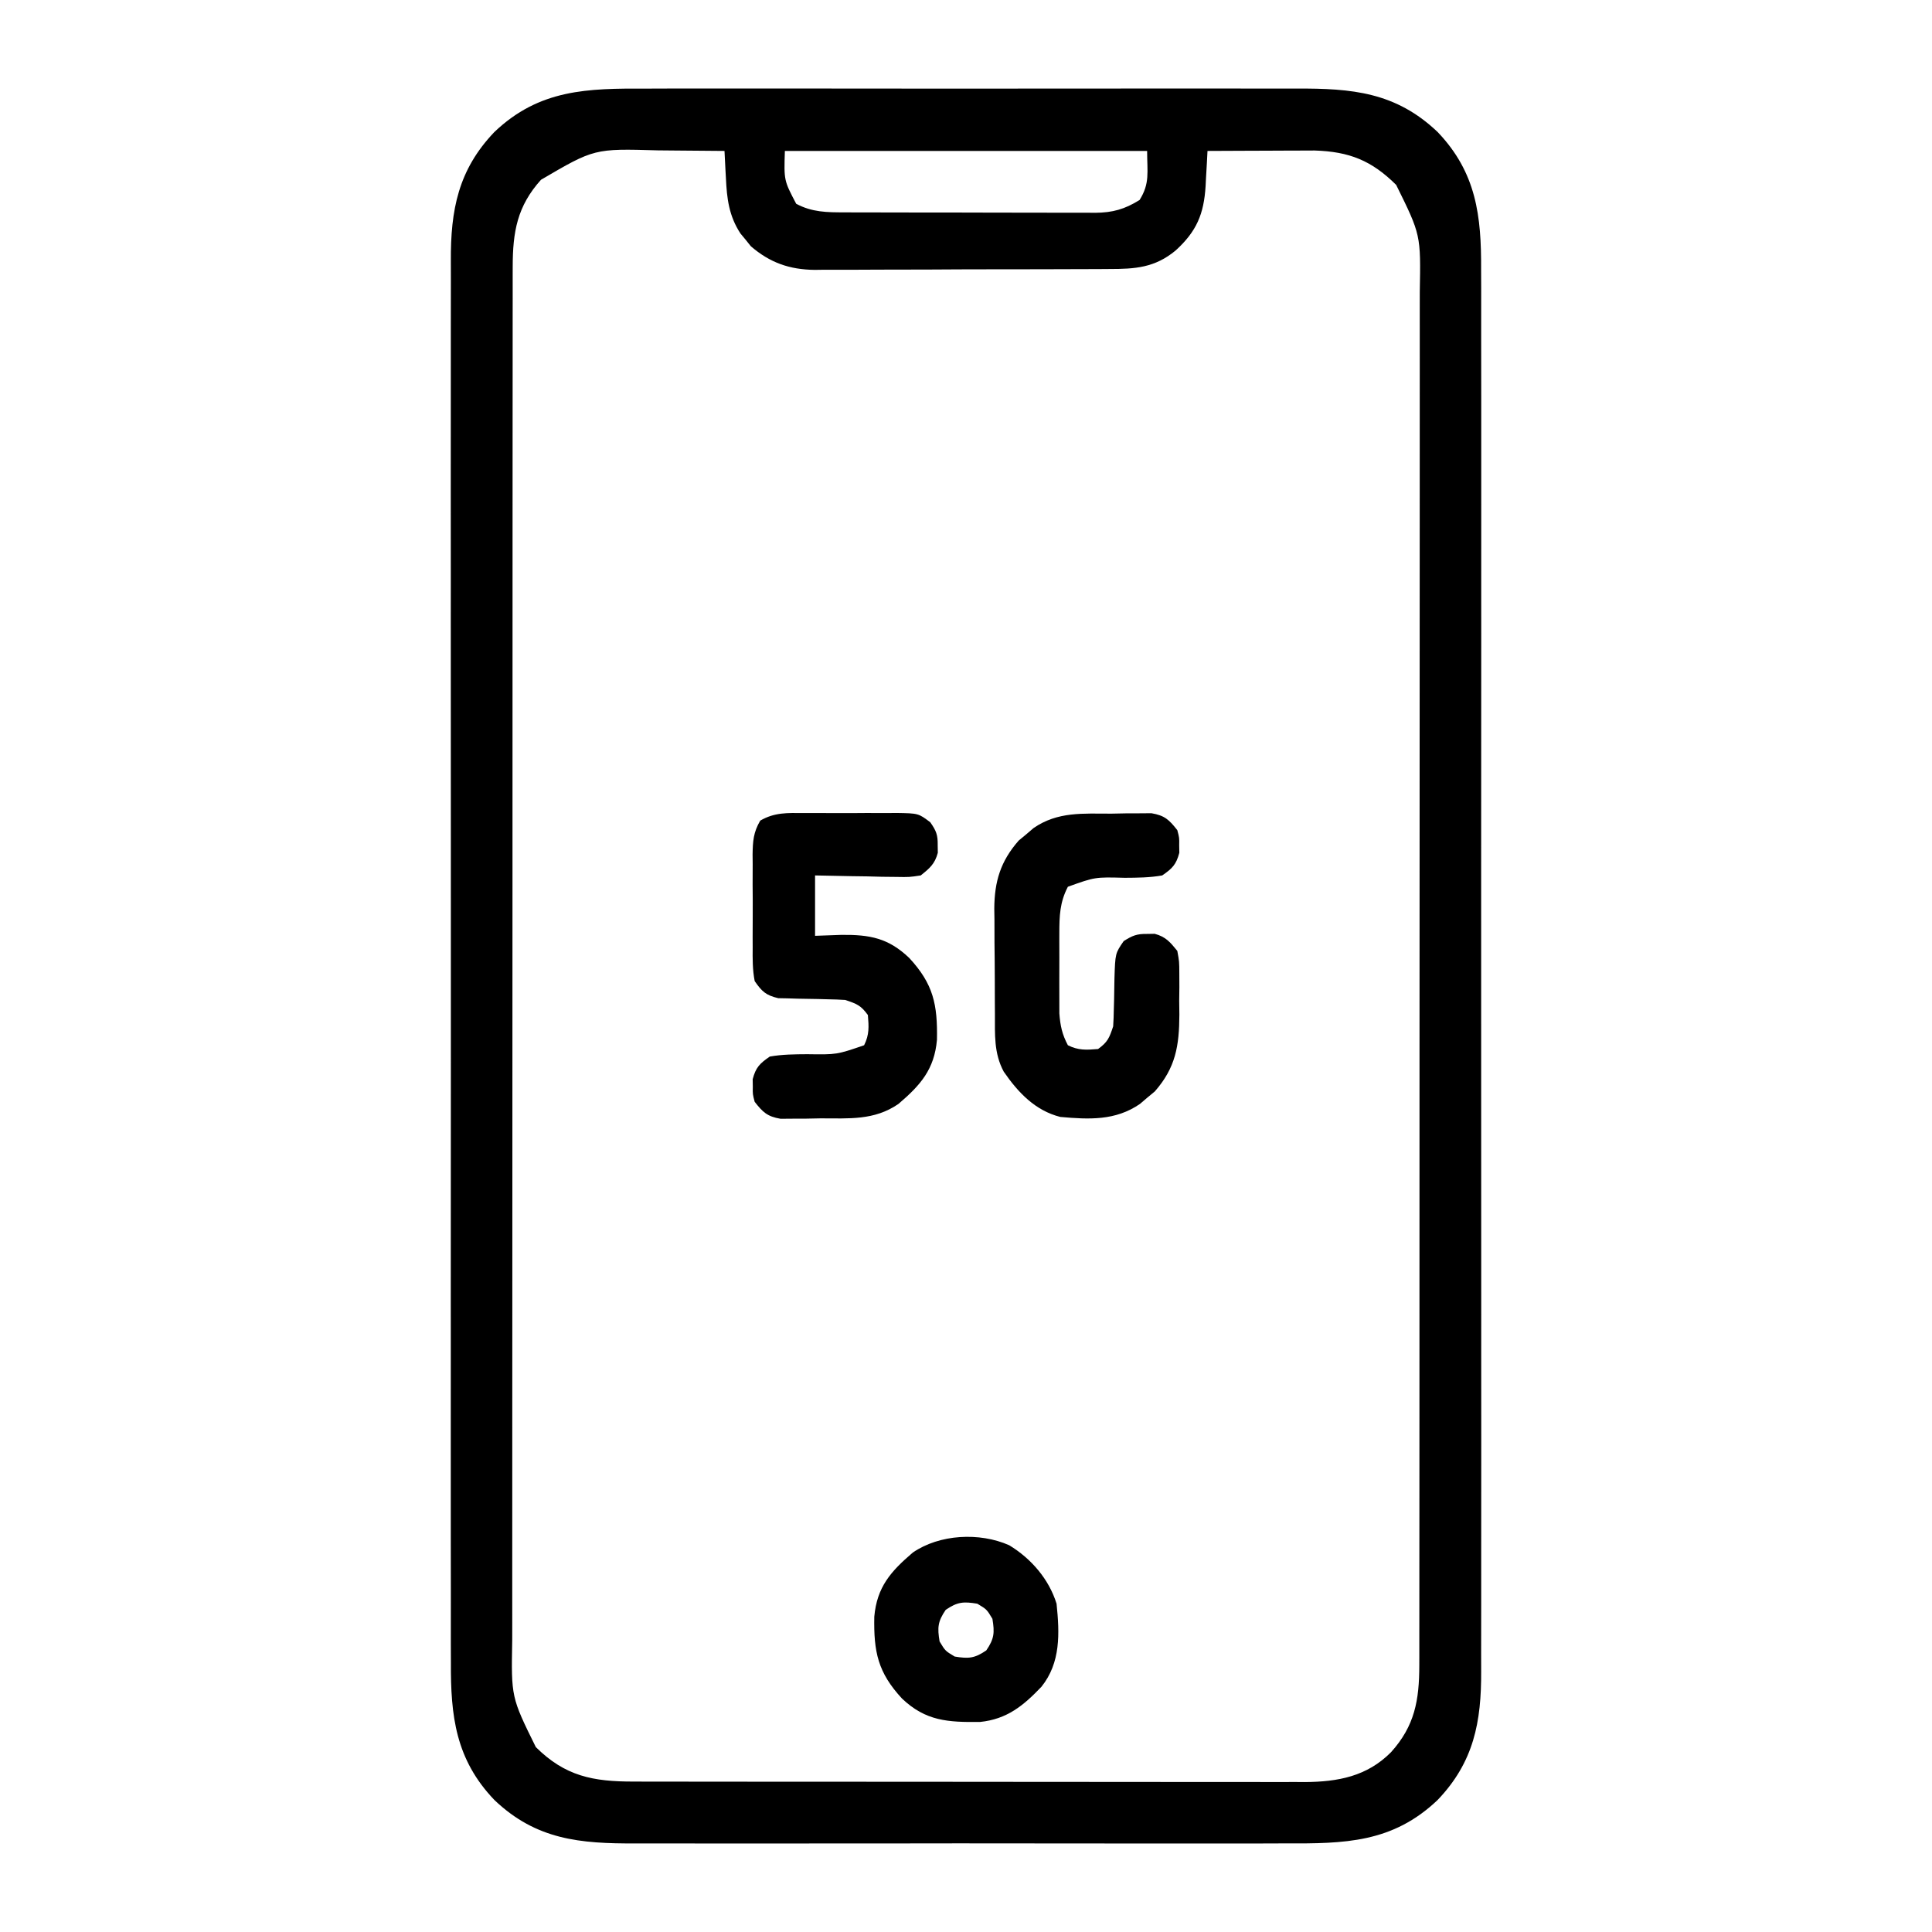 <svg xmlns="http://www.w3.org/2000/svg" width="512" height="512"><path d="M0 0 C2.053 -0.005 4.105 -0.013 6.158 -0.021 C11.708 -0.039 17.257 -0.032 22.807 -0.02 C28.628 -0.01 34.45 -0.019 40.272 -0.025 C50.047 -0.033 59.821 -0.023 69.596 -0.004 C80.879 0.018 92.161 0.011 103.445 -0.011 C113.151 -0.029 122.857 -0.032 132.564 -0.021 C138.353 -0.015 144.142 -0.014 149.93 -0.028 C155.374 -0.039 160.818 -0.031 166.261 -0.008 C168.253 -0.003 170.245 -0.004 172.236 -0.013 C186.879 -0.072 198.543 0.916 209.648 11.518 C219.901 22.257 221.243 33.733 221.156 48.028 C221.161 49.688 221.167 51.347 221.175 53.007 C221.192 57.545 221.184 62.082 221.171 66.619 C221.162 71.522 221.176 76.424 221.187 81.327 C221.205 90.922 221.201 100.517 221.19 110.112 C221.181 117.911 221.179 125.711 221.184 133.51 C221.184 134.621 221.185 135.732 221.186 136.877 C221.187 139.134 221.188 141.391 221.189 143.648 C221.201 164.803 221.188 185.957 221.166 207.112 C221.148 225.254 221.151 243.397 221.17 261.539 C221.191 282.619 221.2 303.699 221.187 324.779 C221.186 327.028 221.185 329.276 221.184 331.525 C221.183 333.185 221.183 333.185 221.182 334.878 C221.178 342.666 221.184 350.454 221.194 358.242 C221.205 367.736 221.202 377.23 221.18 386.724 C221.17 391.566 221.166 396.408 221.179 401.249 C221.191 405.686 221.184 410.122 221.163 414.558 C221.159 416.159 221.161 417.76 221.171 419.36 C221.247 432.87 219.219 443.492 209.648 453.518 C197.697 464.927 184.912 465.105 169.297 465.035 C167.244 465.041 165.191 465.048 163.139 465.056 C157.589 465.075 152.04 465.068 146.49 465.055 C140.668 465.045 134.847 465.054 129.025 465.06 C119.25 465.068 109.476 465.058 99.701 465.039 C88.418 465.017 77.135 465.024 65.852 465.046 C56.146 465.065 46.439 465.067 36.733 465.057 C30.944 465.05 25.155 465.05 19.366 465.063 C13.923 465.074 8.479 465.066 3.036 465.043 C1.044 465.038 -0.948 465.039 -2.94 465.048 C-17.582 465.107 -29.246 464.119 -40.352 453.518 C-50.604 442.778 -51.946 431.302 -51.859 417.007 C-51.864 415.347 -51.87 413.688 -51.878 412.028 C-51.895 407.49 -51.887 402.953 -51.874 398.416 C-51.865 393.513 -51.879 388.611 -51.89 383.708 C-51.908 374.113 -51.904 364.518 -51.893 354.924 C-51.884 347.124 -51.882 339.325 -51.887 331.525 C-51.888 329.859 -51.888 329.859 -51.889 328.158 C-51.89 325.901 -51.891 323.644 -51.893 321.387 C-51.904 300.232 -51.891 279.078 -51.869 257.924 C-51.852 239.781 -51.855 221.639 -51.873 203.496 C-51.894 182.416 -51.903 161.336 -51.891 140.256 C-51.889 138.008 -51.888 135.759 -51.887 133.51 C-51.886 132.404 -51.886 131.297 -51.885 130.157 C-51.882 122.369 -51.887 114.581 -51.897 106.793 C-51.908 97.299 -51.905 87.805 -51.884 78.311 C-51.873 73.469 -51.869 68.628 -51.882 63.786 C-51.894 59.349 -51.888 54.913 -51.866 50.477 C-51.862 48.876 -51.864 47.275 -51.874 45.675 C-51.95 32.165 -49.922 21.543 -40.352 11.518 C-28.4 0.108 -15.615 -0.069 0 0 Z M-27.98 24.158 C-34.279 31.14 -35.475 37.934 -35.48 47.228 C-35.482 47.88 -35.484 48.533 -35.486 49.205 C-35.49 51.389 -35.488 53.573 -35.485 55.757 C-35.487 57.339 -35.489 58.922 -35.492 60.505 C-35.498 64.852 -35.498 69.199 -35.497 73.547 C-35.497 78.236 -35.502 82.925 -35.507 87.614 C-35.515 96.801 -35.518 105.987 -35.519 115.174 C-35.519 122.641 -35.521 130.107 -35.524 137.574 C-35.533 158.743 -35.538 179.911 -35.537 201.08 C-35.537 202.221 -35.537 203.362 -35.537 204.538 C-35.537 205.681 -35.537 206.824 -35.537 208.001 C-35.536 226.521 -35.546 245.041 -35.56 263.561 C-35.574 282.576 -35.581 301.591 -35.58 320.606 C-35.58 331.282 -35.583 341.958 -35.594 352.634 C-35.603 361.724 -35.605 370.813 -35.598 379.902 C-35.595 384.539 -35.595 389.176 -35.603 393.813 C-35.611 398.06 -35.61 402.307 -35.601 406.554 C-35.6 408.088 -35.601 409.623 -35.607 411.157 C-35.885 426.286 -35.885 426.286 -29.352 439.518 C-21.584 447.229 -14.205 448.674 -3.402 448.651 C-2.619 448.654 -1.836 448.656 -1.029 448.658 C1.584 448.664 4.198 448.664 6.812 448.663 C8.69 448.666 10.568 448.669 12.445 448.673 C17.541 448.682 22.636 448.684 27.731 448.685 C30.916 448.686 34.101 448.688 37.286 448.69 C48.403 448.7 59.521 448.704 70.638 448.703 C80.992 448.702 91.346 448.713 101.7 448.729 C110.597 448.742 119.494 448.747 128.391 448.746 C133.702 448.746 139.012 448.749 144.323 448.76 C149.319 448.769 154.315 448.769 159.311 448.762 C161.141 448.761 162.971 448.763 164.8 448.769 C167.306 448.777 169.812 448.772 172.317 448.765 C173.393 448.773 173.393 448.773 174.489 448.78 C183.225 448.722 190.919 447.281 197.277 440.877 C203.576 433.895 204.771 427.101 204.777 417.807 C204.78 416.829 204.78 416.829 204.782 415.83 C204.787 413.646 204.785 411.462 204.782 409.278 C204.784 407.696 204.786 406.113 204.789 404.53 C204.795 400.183 204.795 395.836 204.794 391.489 C204.794 386.799 204.799 382.11 204.804 377.421 C204.812 368.234 204.815 359.048 204.815 349.862 C204.816 342.395 204.818 334.928 204.821 327.461 C204.83 306.292 204.835 285.124 204.834 263.955 C204.834 262.814 204.834 261.673 204.834 260.497 C204.834 258.783 204.834 258.783 204.834 257.034 C204.833 238.514 204.843 219.994 204.857 201.474 C204.871 182.459 204.878 163.444 204.877 144.429 C204.877 133.753 204.88 123.077 204.89 112.401 C204.9 103.312 204.902 94.222 204.895 85.133 C204.892 80.496 204.892 75.859 204.9 71.222 C204.908 66.975 204.907 62.728 204.898 58.481 C204.896 56.947 204.898 55.412 204.904 53.878 C205.182 38.749 205.182 38.749 198.648 25.518 C192.152 19.067 186.251 16.693 177.03 16.404 C175.066 16.412 175.066 16.412 173.062 16.42 C172.361 16.421 171.659 16.423 170.936 16.424 C168.715 16.43 166.494 16.442 164.273 16.455 C162.759 16.46 161.245 16.465 159.73 16.469 C156.036 16.48 152.342 16.497 148.648 16.518 C148.595 17.547 148.542 18.577 148.487 19.638 C148.408 21.003 148.329 22.368 148.25 23.732 C148.216 24.41 148.182 25.087 148.147 25.785 C147.694 33.294 145.729 37.855 140.211 42.893 C134.696 47.473 129.475 47.815 122.579 47.808 C121.222 47.818 121.222 47.818 119.837 47.828 C116.851 47.847 113.865 47.851 110.879 47.854 C108.798 47.86 106.717 47.867 104.635 47.874 C100.273 47.886 95.912 47.889 91.55 47.888 C85.971 47.888 80.393 47.915 74.815 47.95 C70.516 47.972 66.217 47.976 61.918 47.975 C59.862 47.977 57.806 47.986 55.75 48.002 C52.868 48.021 49.988 48.015 47.106 48.003 C45.843 48.02 45.843 48.02 44.554 48.037 C37.905 47.967 32.696 46.147 27.625 41.771 C26.956 40.934 26.956 40.934 26.273 40.08 C25.812 39.524 25.35 38.969 24.875 38.396 C21.827 33.728 21.275 29.174 21.023 23.705 C20.965 22.666 20.965 22.666 20.906 21.605 C20.813 19.91 20.73 18.214 20.648 16.518 C16.256 16.468 11.864 16.432 7.471 16.408 C5.98 16.398 4.49 16.384 2.999 16.367 C-13.855 15.883 -13.855 15.883 -27.98 24.158 Z M36.648 16.518 C36.395 24.325 36.395 24.325 39.648 30.518 C43.81 32.764 47.845 32.808 52.465 32.792 C53.622 32.8 53.622 32.8 54.802 32.808 C57.343 32.822 59.884 32.821 62.426 32.818 C64.198 32.822 65.97 32.827 67.742 32.831 C71.453 32.839 75.164 32.839 78.876 32.833 C83.625 32.827 88.374 32.844 93.123 32.868 C96.782 32.882 100.44 32.883 104.099 32.88 C105.85 32.881 107.601 32.886 109.351 32.896 C111.802 32.908 114.252 32.901 116.703 32.89 C117.422 32.898 118.14 32.905 118.881 32.913 C123.523 32.865 126.708 31.973 130.648 29.518 C133.429 25.094 132.648 22.156 132.648 16.518 C100.968 16.518 69.288 16.518 36.648 16.518 Z " fill="#000000" transform="translate(171.352,23.482)"></path><path d="M0 0 C0.873 -0.004 1.745 -0.008 2.645 -0.012 C4.487 -0.014 6.329 -0.007 8.172 0.01 C10.99 0.031 13.806 0.01 16.625 -0.016 C18.417 -0.013 20.208 -0.008 22 0 C22.842 -0.008 23.684 -0.016 24.551 -0.025 C30.387 0.069 30.387 0.069 33.529 2.439 C35.121 4.704 35.543 5.792 35.5 8.531 C35.51 9.191 35.521 9.851 35.531 10.531 C34.746 13.487 33.375 14.631 31 16.531 C27.976 16.985 27.976 16.985 24.484 16.922 C23.234 16.909 21.984 16.896 20.695 16.883 C18.742 16.833 18.742 16.833 16.75 16.781 C15.433 16.763 14.115 16.745 12.758 16.727 C9.505 16.679 6.252 16.608 3 16.531 C3 21.811 3 27.091 3 32.531 C5.31 32.449 7.62 32.366 10 32.281 C17.563 32.207 22.437 33.132 27.961 38.402 C34.35 45.3 35.48 50.735 35.305 60.086 C34.609 67.948 30.952 72.081 25.098 77.086 C18.674 81.512 11.955 80.898 4.438 80.906 C3.206 80.931 1.974 80.955 0.705 80.98 C-1.069 80.986 -1.069 80.986 -2.879 80.992 C-3.957 81 -5.036 81.009 -6.147 81.017 C-9.663 80.418 -10.823 79.296 -13 76.531 C-13.531 74.531 -13.531 74.531 -13.5 72.531 C-13.515 71.541 -13.515 71.541 -13.531 70.531 C-12.699 67.399 -11.685 66.386 -9 64.531 C-5.693 63.945 -2.415 63.926 0.938 63.906 C8.745 64.022 8.745 64.022 16 61.531 C17.399 58.733 17.253 56.626 17 53.531 C15.147 50.972 14.062 50.552 11 49.531 C9.493 49.43 7.983 49.377 6.473 49.355 C5.598 49.332 4.723 49.308 3.822 49.283 C1.987 49.24 0.151 49.209 -1.686 49.189 C-2.561 49.162 -3.437 49.134 -4.34 49.105 C-5.537 49.084 -5.537 49.084 -6.758 49.061 C-10.021 48.29 -11.09 47.302 -13 44.531 C-13.585 41.53 -13.561 38.582 -13.531 35.531 C-13.535 34.659 -13.539 33.786 -13.543 32.887 C-13.546 31.044 -13.538 29.202 -13.521 27.359 C-13.5 24.541 -13.521 21.725 -13.547 18.906 C-13.544 17.115 -13.539 15.323 -13.531 13.531 C-13.539 12.689 -13.547 11.848 -13.556 10.98 C-13.498 7.4 -13.35 5.134 -11.529 2.002 C-7.738 -0.202 -4.315 -0.042 0 0 Z " fill="#000000" transform="translate(213,215.469)"></path><path d="M0 0 C1.232 -0.024 2.463 -0.049 3.732 -0.074 C5.506 -0.08 5.506 -0.08 7.316 -0.086 C8.395 -0.094 9.473 -0.102 10.584 -0.111 C14.1 0.488 15.26 1.61 17.438 4.375 C17.969 6.375 17.969 6.375 17.938 8.375 C17.948 9.035 17.958 9.695 17.969 10.375 C17.137 13.507 16.122 14.52 13.438 16.375 C10.13 16.961 6.853 16.981 3.5 17 C-4.368 16.79 -4.368 16.79 -11.562 19.375 C-13.711 23.492 -13.82 27.091 -13.828 31.688 C-13.83 32.379 -13.832 33.07 -13.834 33.782 C-13.835 35.238 -13.832 36.694 -13.823 38.149 C-13.813 40.368 -13.823 42.586 -13.836 44.805 C-13.835 46.224 -13.832 47.643 -13.828 49.062 C-13.826 50.345 -13.824 51.628 -13.821 52.949 C-13.573 56.237 -13.091 58.471 -11.562 61.375 C-8.764 62.774 -6.658 62.628 -3.562 62.375 C-1.003 60.522 -0.583 59.437 0.438 56.375 C0.539 54.868 0.592 53.358 0.613 51.848 C0.637 50.973 0.661 50.098 0.686 49.197 C0.728 47.362 0.76 45.526 0.779 43.689 C0.99 37.023 0.99 37.023 3.23 33.777 C5.549 32.304 6.718 31.833 9.438 31.875 C10.098 31.865 10.758 31.854 11.438 31.844 C14.373 32.624 15.532 34.036 17.438 36.375 C17.955 39.181 17.955 39.181 17.969 42.391 C17.976 44.144 17.976 44.144 17.984 45.934 C17.969 47.152 17.953 48.37 17.938 49.625 C17.953 50.828 17.968 52.03 17.984 53.27 C17.948 61.565 16.993 67.318 11.473 73.617 C10.822 74.156 10.171 74.695 9.5 75.25 C8.852 75.804 8.203 76.359 7.535 76.93 C1.034 81.409 -5.934 81.05 -13.562 80.375 C-20.222 78.694 -24.748 73.911 -28.562 68.375 C-31.191 63.486 -30.886 58.513 -30.898 53.105 C-30.905 52.11 -30.912 51.116 -30.919 50.09 C-30.929 47.988 -30.933 45.886 -30.933 43.784 C-30.937 40.584 -30.974 37.385 -31.012 34.186 C-31.018 32.138 -31.022 30.09 -31.023 28.043 C-31.045 26.619 -31.045 26.619 -31.067 25.167 C-31.018 17.938 -29.403 12.616 -24.598 7.133 C-23.947 6.594 -23.296 6.055 -22.625 5.5 C-21.977 4.946 -21.328 4.391 -20.66 3.82 C-14.236 -0.606 -7.517 0.008 0 0 Z " fill="#000000" transform="translate(294.562,215.625)"></path><path d="M0 0 C5.825 3.52 10.545 8.99 12.562 15.5 C13.368 23.336 13.687 31.119 8.562 37.5 C3.758 42.545 -0.599 46.106 -7.707 46.836 C-16.223 46.93 -22.113 46.618 -28.402 40.629 C-34.784 33.725 -35.918 28.298 -35.742 18.945 C-35.047 11.083 -31.39 6.95 -25.535 1.945 C-18.471 -2.922 -7.844 -3.476 0 0 Z M-16.812 17.125 C-18.925 20.212 -19.049 21.828 -18.438 25.5 C-16.938 28 -16.938 28 -14.438 29.5 C-10.766 30.112 -9.149 29.987 -6.062 27.875 C-3.95 24.788 -3.826 23.172 -4.438 19.5 C-5.938 17 -5.938 17 -8.438 15.5 C-12.109 14.888 -13.726 15.013 -16.812 17.125 Z " fill="#000000" transform="translate(267.438,409.5)"></path></svg>